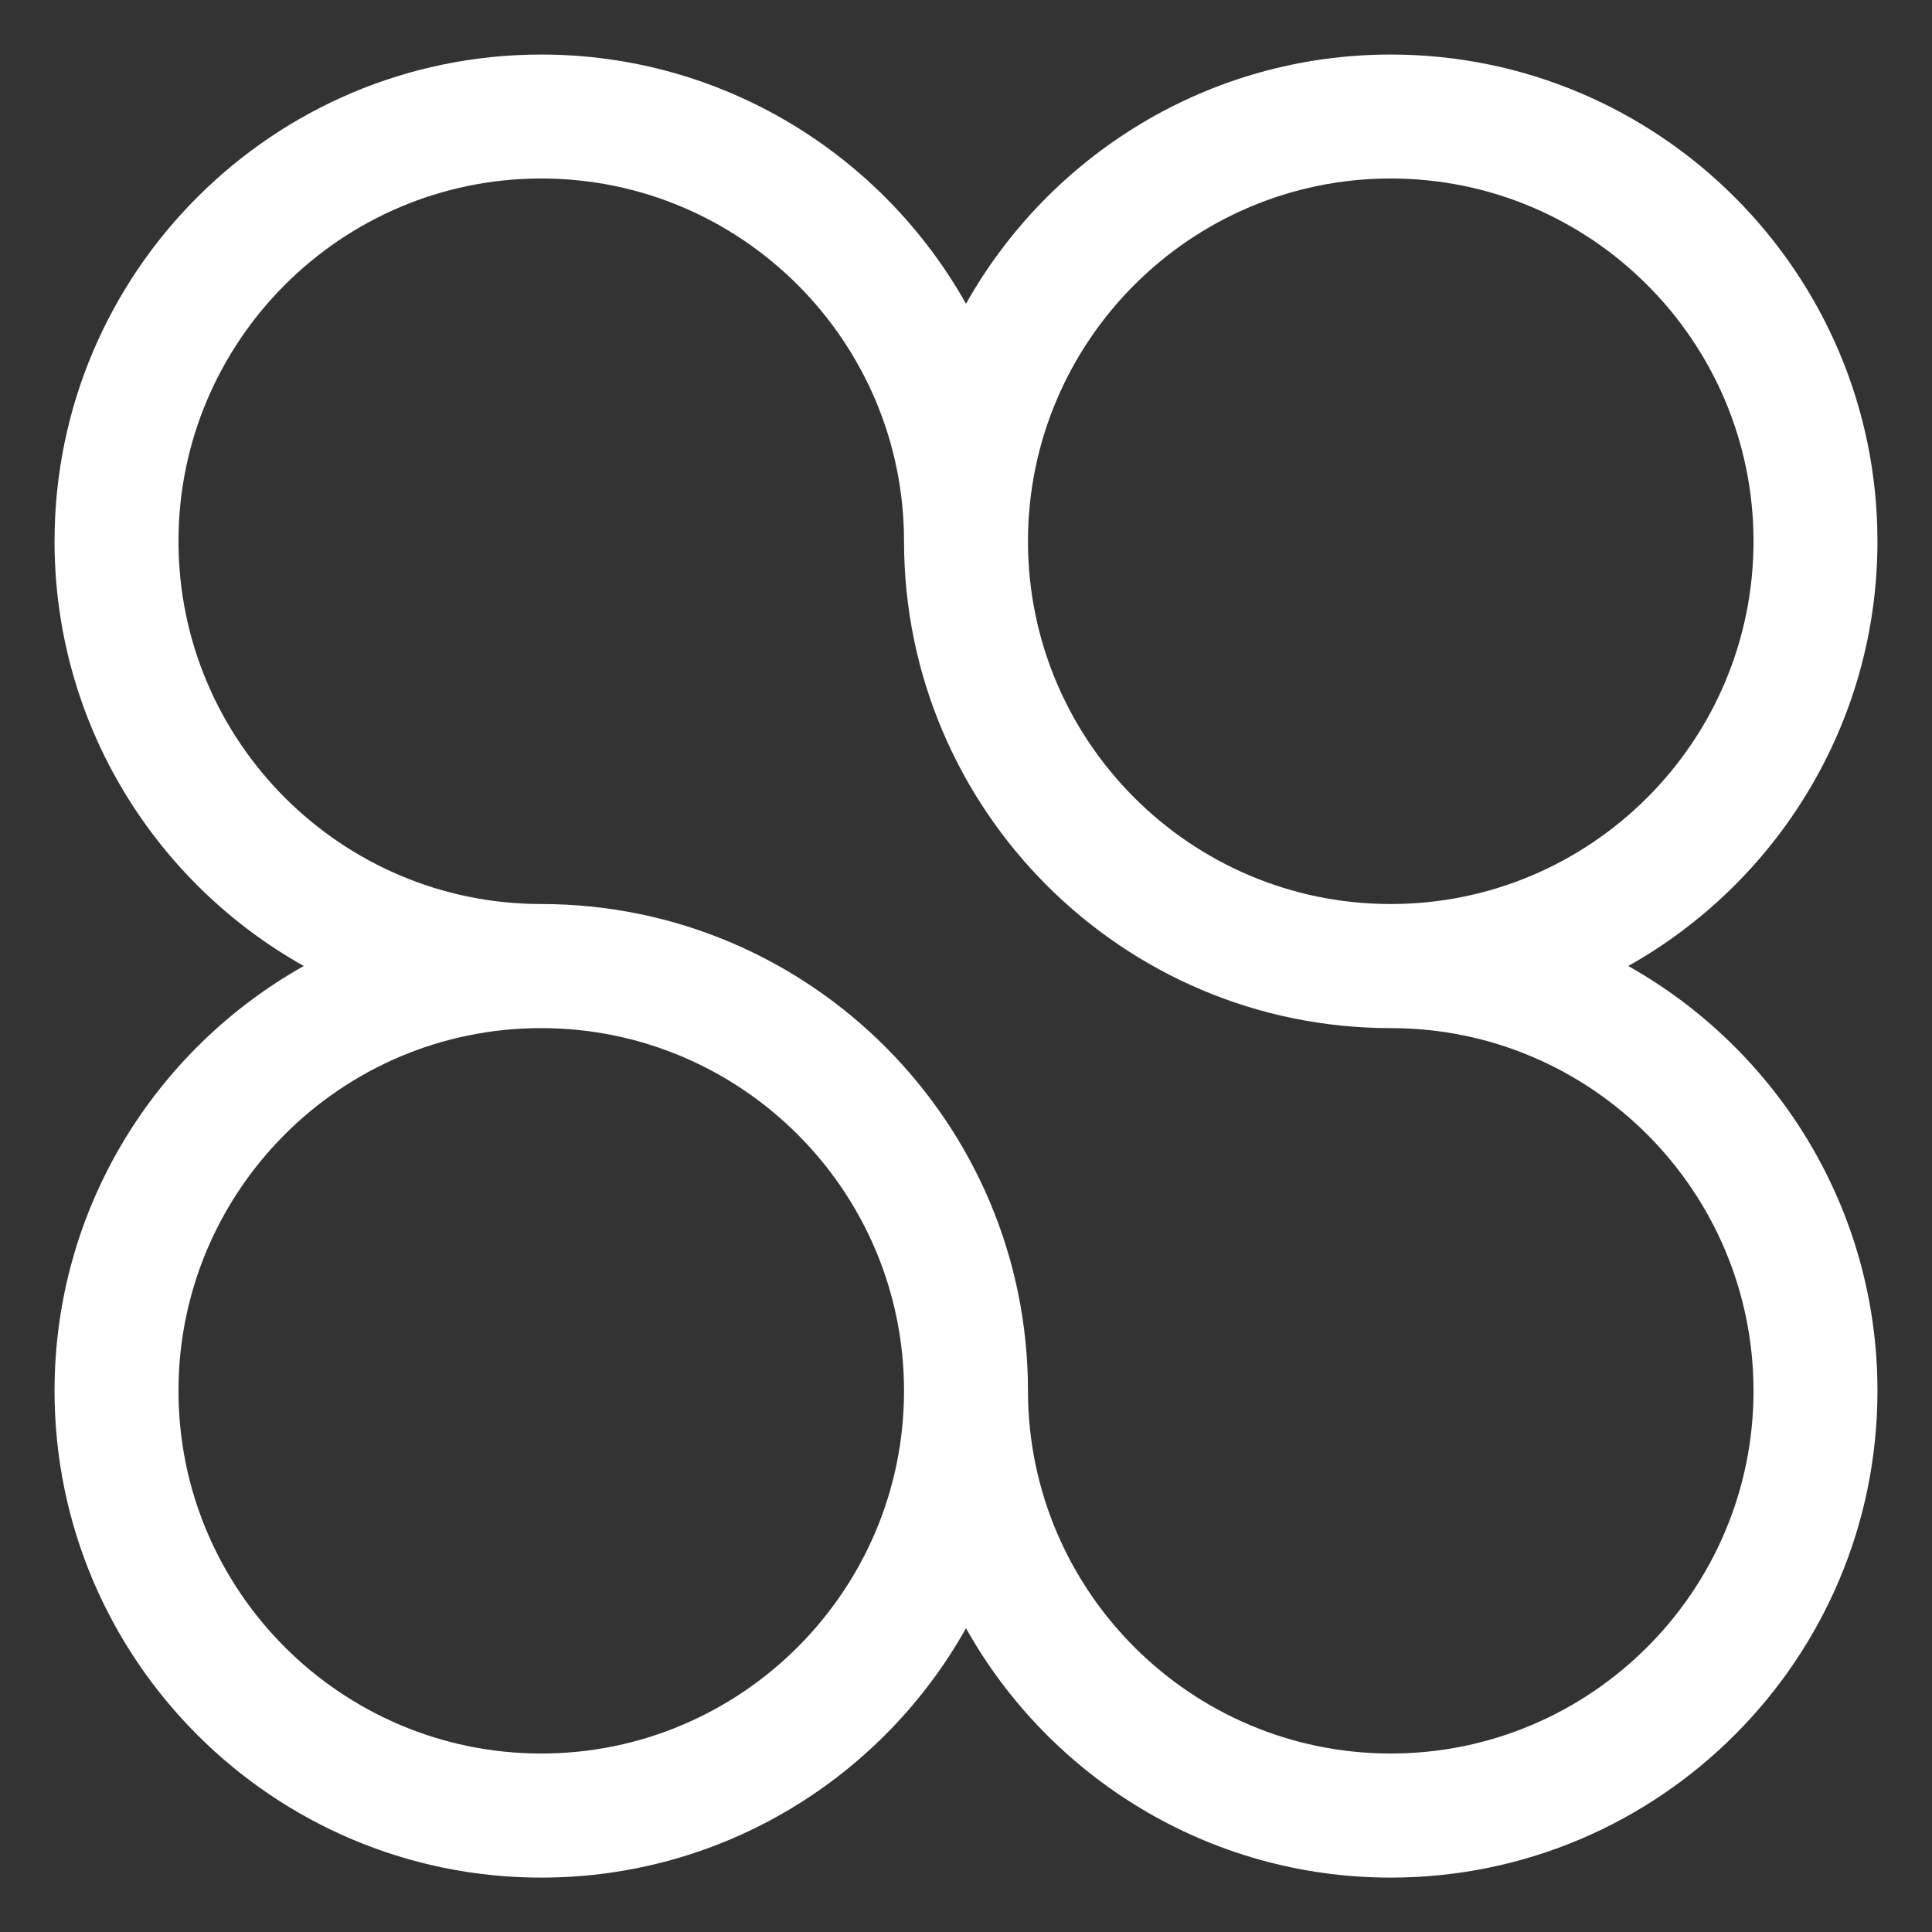 <?xml version="1.0" encoding="UTF-8"?> <svg xmlns="http://www.w3.org/2000/svg" width="13" height="13" viewBox="0 0 13 13" fill="none"><rect x="0" y="0" width="13" height="13" fill="#333333" stroke="none"/><path d="M10.956 6.5C11.956 5.939 12.633 4.868 12.633 3.642C12.633 1.836 11.164 0.367 9.358 0.367C8.132 0.367 7.061 1.045 6.5 2.044C5.939 1.045 4.868 0.367 3.642 0.367C1.836 0.367 0.367 1.836 0.367 3.642C0.367 4.869 1.044 5.939 2.044 6.5C1.044 7.062 0.367 8.132 0.367 9.359C0.367 11.164 1.836 12.634 3.642 12.634C4.868 12.634 5.939 11.957 6.5 10.956C7.061 11.957 8.132 12.634 9.358 12.634C11.165 12.634 12.633 11.164 12.633 9.359C12.633 8.132 11.956 7.062 10.956 6.5ZM9.358 1.201C10.704 1.201 11.799 2.296 11.799 3.642C11.799 4.989 10.704 6.083 9.358 6.083C8.012 6.083 6.917 4.989 6.917 3.642C6.917 3.642 6.917 3.642 6.917 3.641C6.918 2.295 8.013 1.201 9.358 1.201ZM3.642 11.799C2.296 11.799 1.201 10.704 1.201 9.359C1.201 8.013 2.295 6.918 3.64 6.918C3.641 6.918 3.642 6.918 3.642 6.918C4.987 6.918 6.083 8.012 6.083 9.359C6.083 10.704 4.987 11.799 3.642 11.799ZM9.358 11.799C8.013 11.799 6.918 10.705 6.917 9.359V9.359C6.917 7.552 5.448 6.083 3.642 6.083C2.296 6.083 1.201 4.988 1.201 3.642C1.201 2.296 2.296 1.201 3.642 1.201C4.988 1.201 6.083 2.296 6.083 3.642C6.083 5.448 7.552 6.918 9.358 6.918C9.358 6.918 9.359 6.918 9.36 6.918C10.705 6.918 11.799 8.013 11.799 9.359C11.799 10.704 10.704 11.799 9.358 11.799Z" fill="white"></path></svg> 
